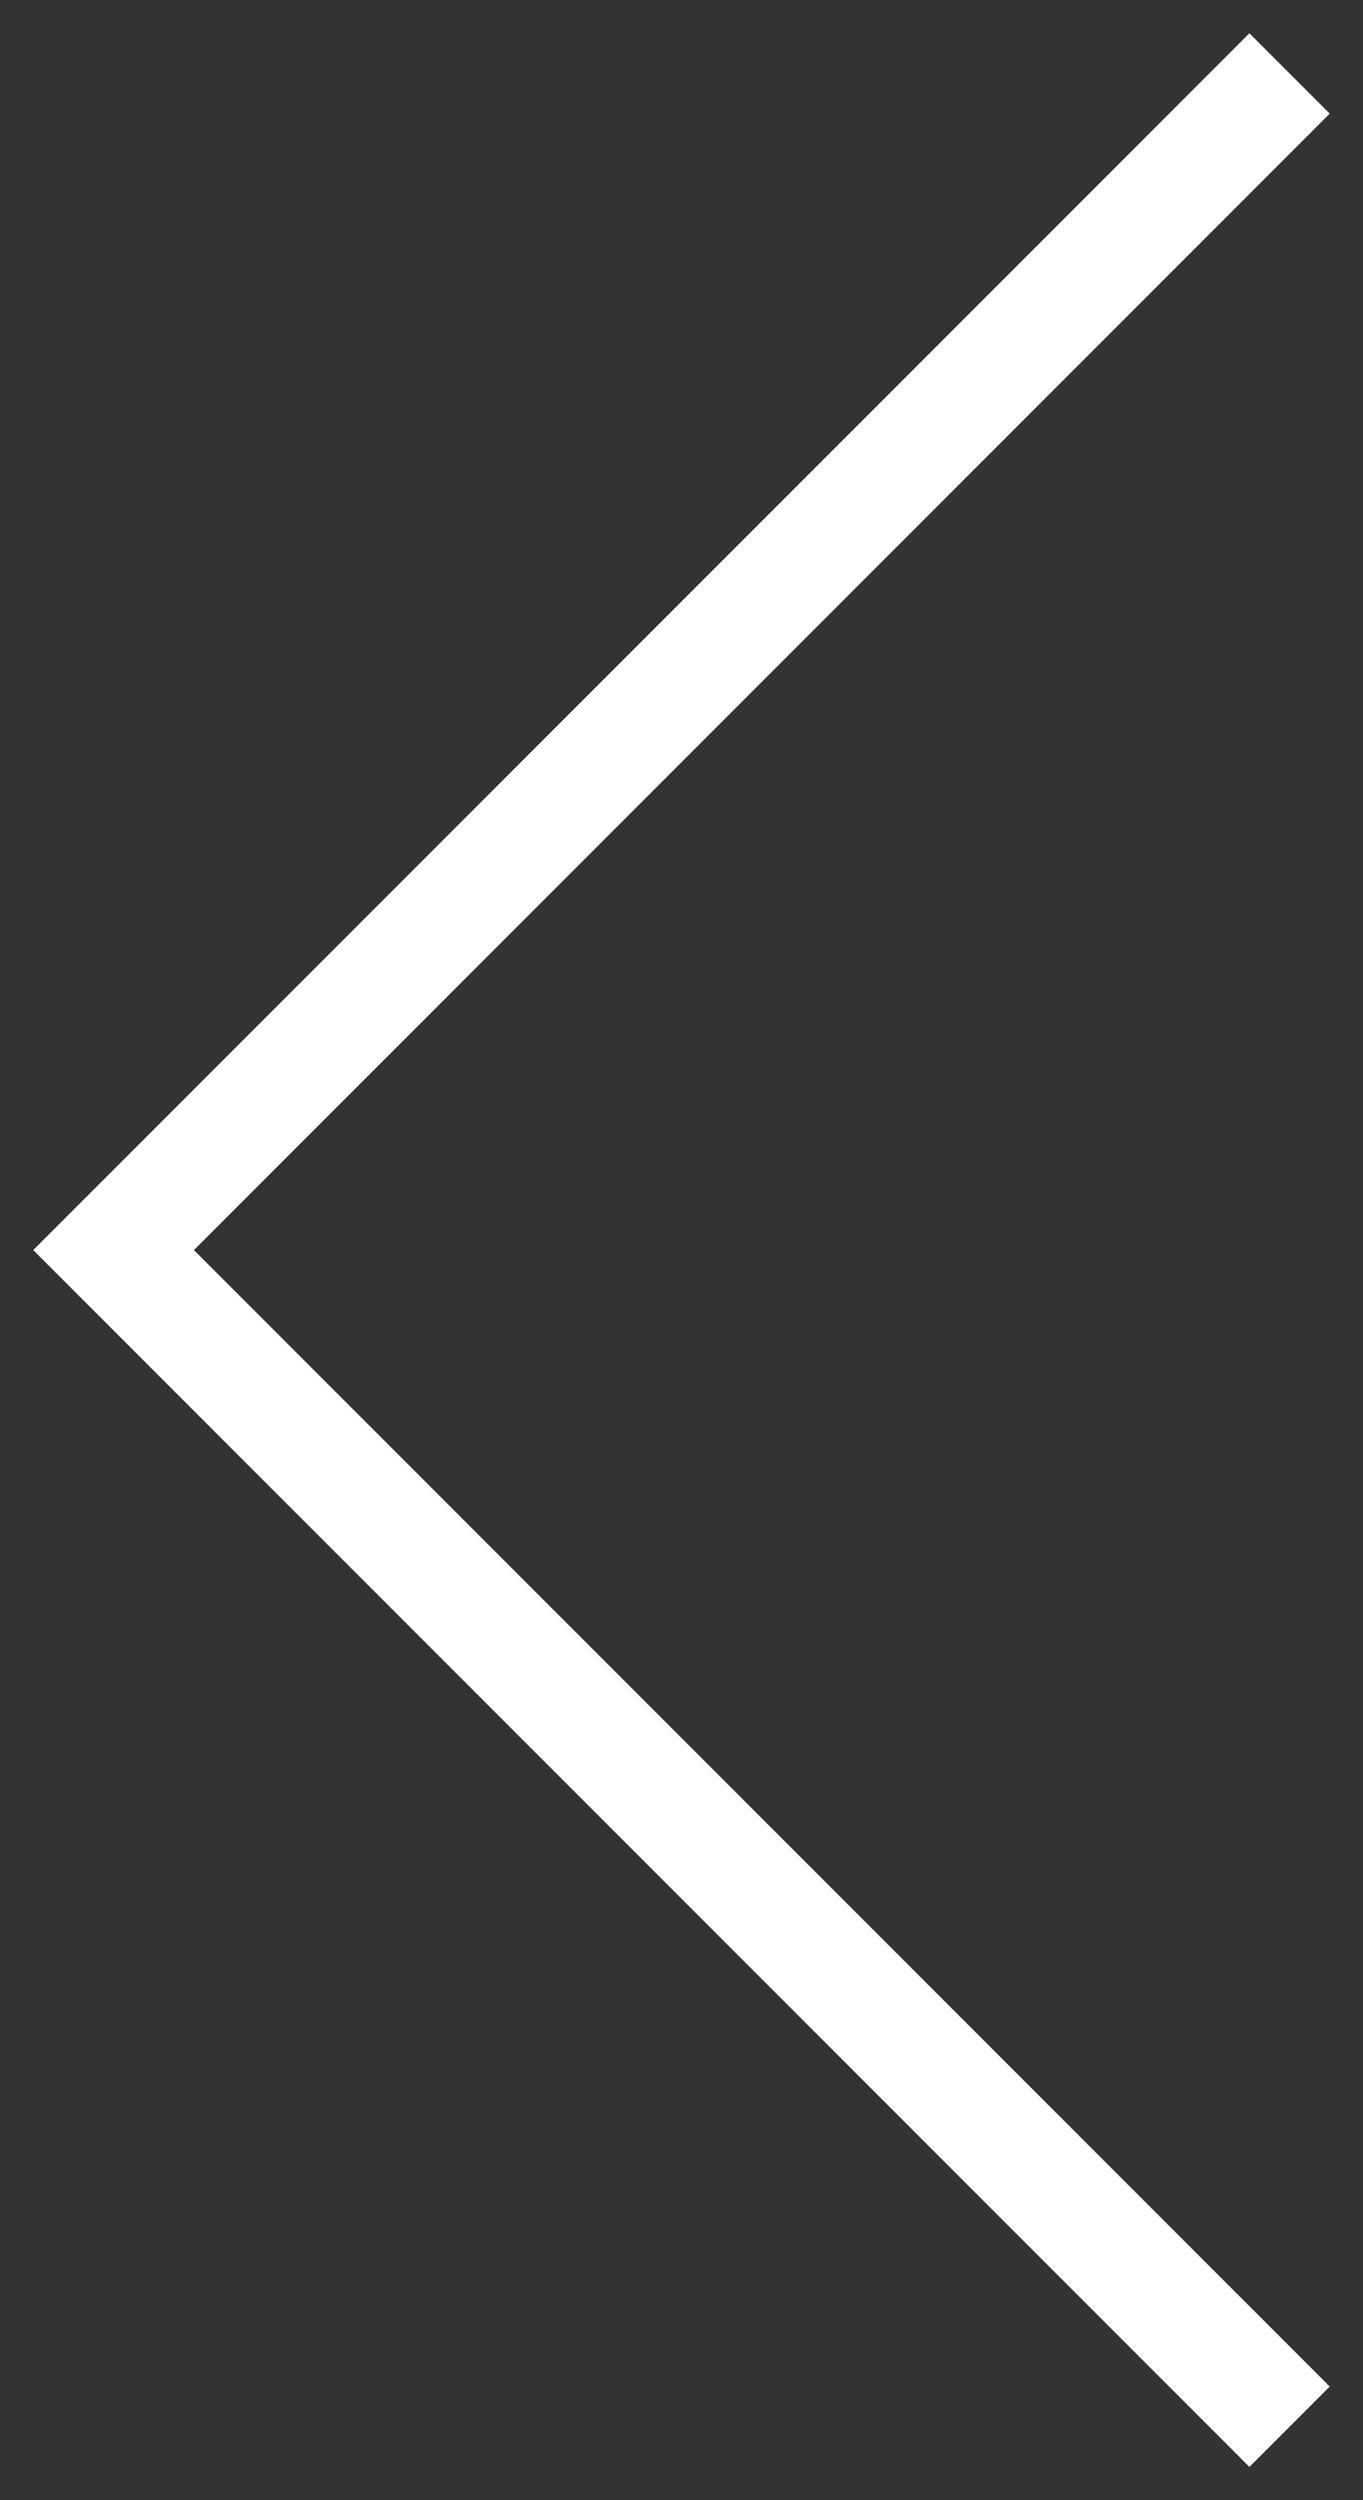 <svg xmlns="http://www.w3.org/2000/svg" width="12" height="22" viewBox="0 0 12 22">
    <rect x="0" y="0" width="12" height="22" fill="#333333" stroke="none"/>
    <g fill="none" fill-rule="evenodd" stroke-linecap="square">
        <g stroke="#FFF">
            <g>
                <g>
                    <path d="M0 0L10 10 20 0" transform="translate(-290 -5168) translate(256 5139) rotate(90 7.5 37.5)"/>
                </g>
            </g>
        </g>
    </g>
</svg>
